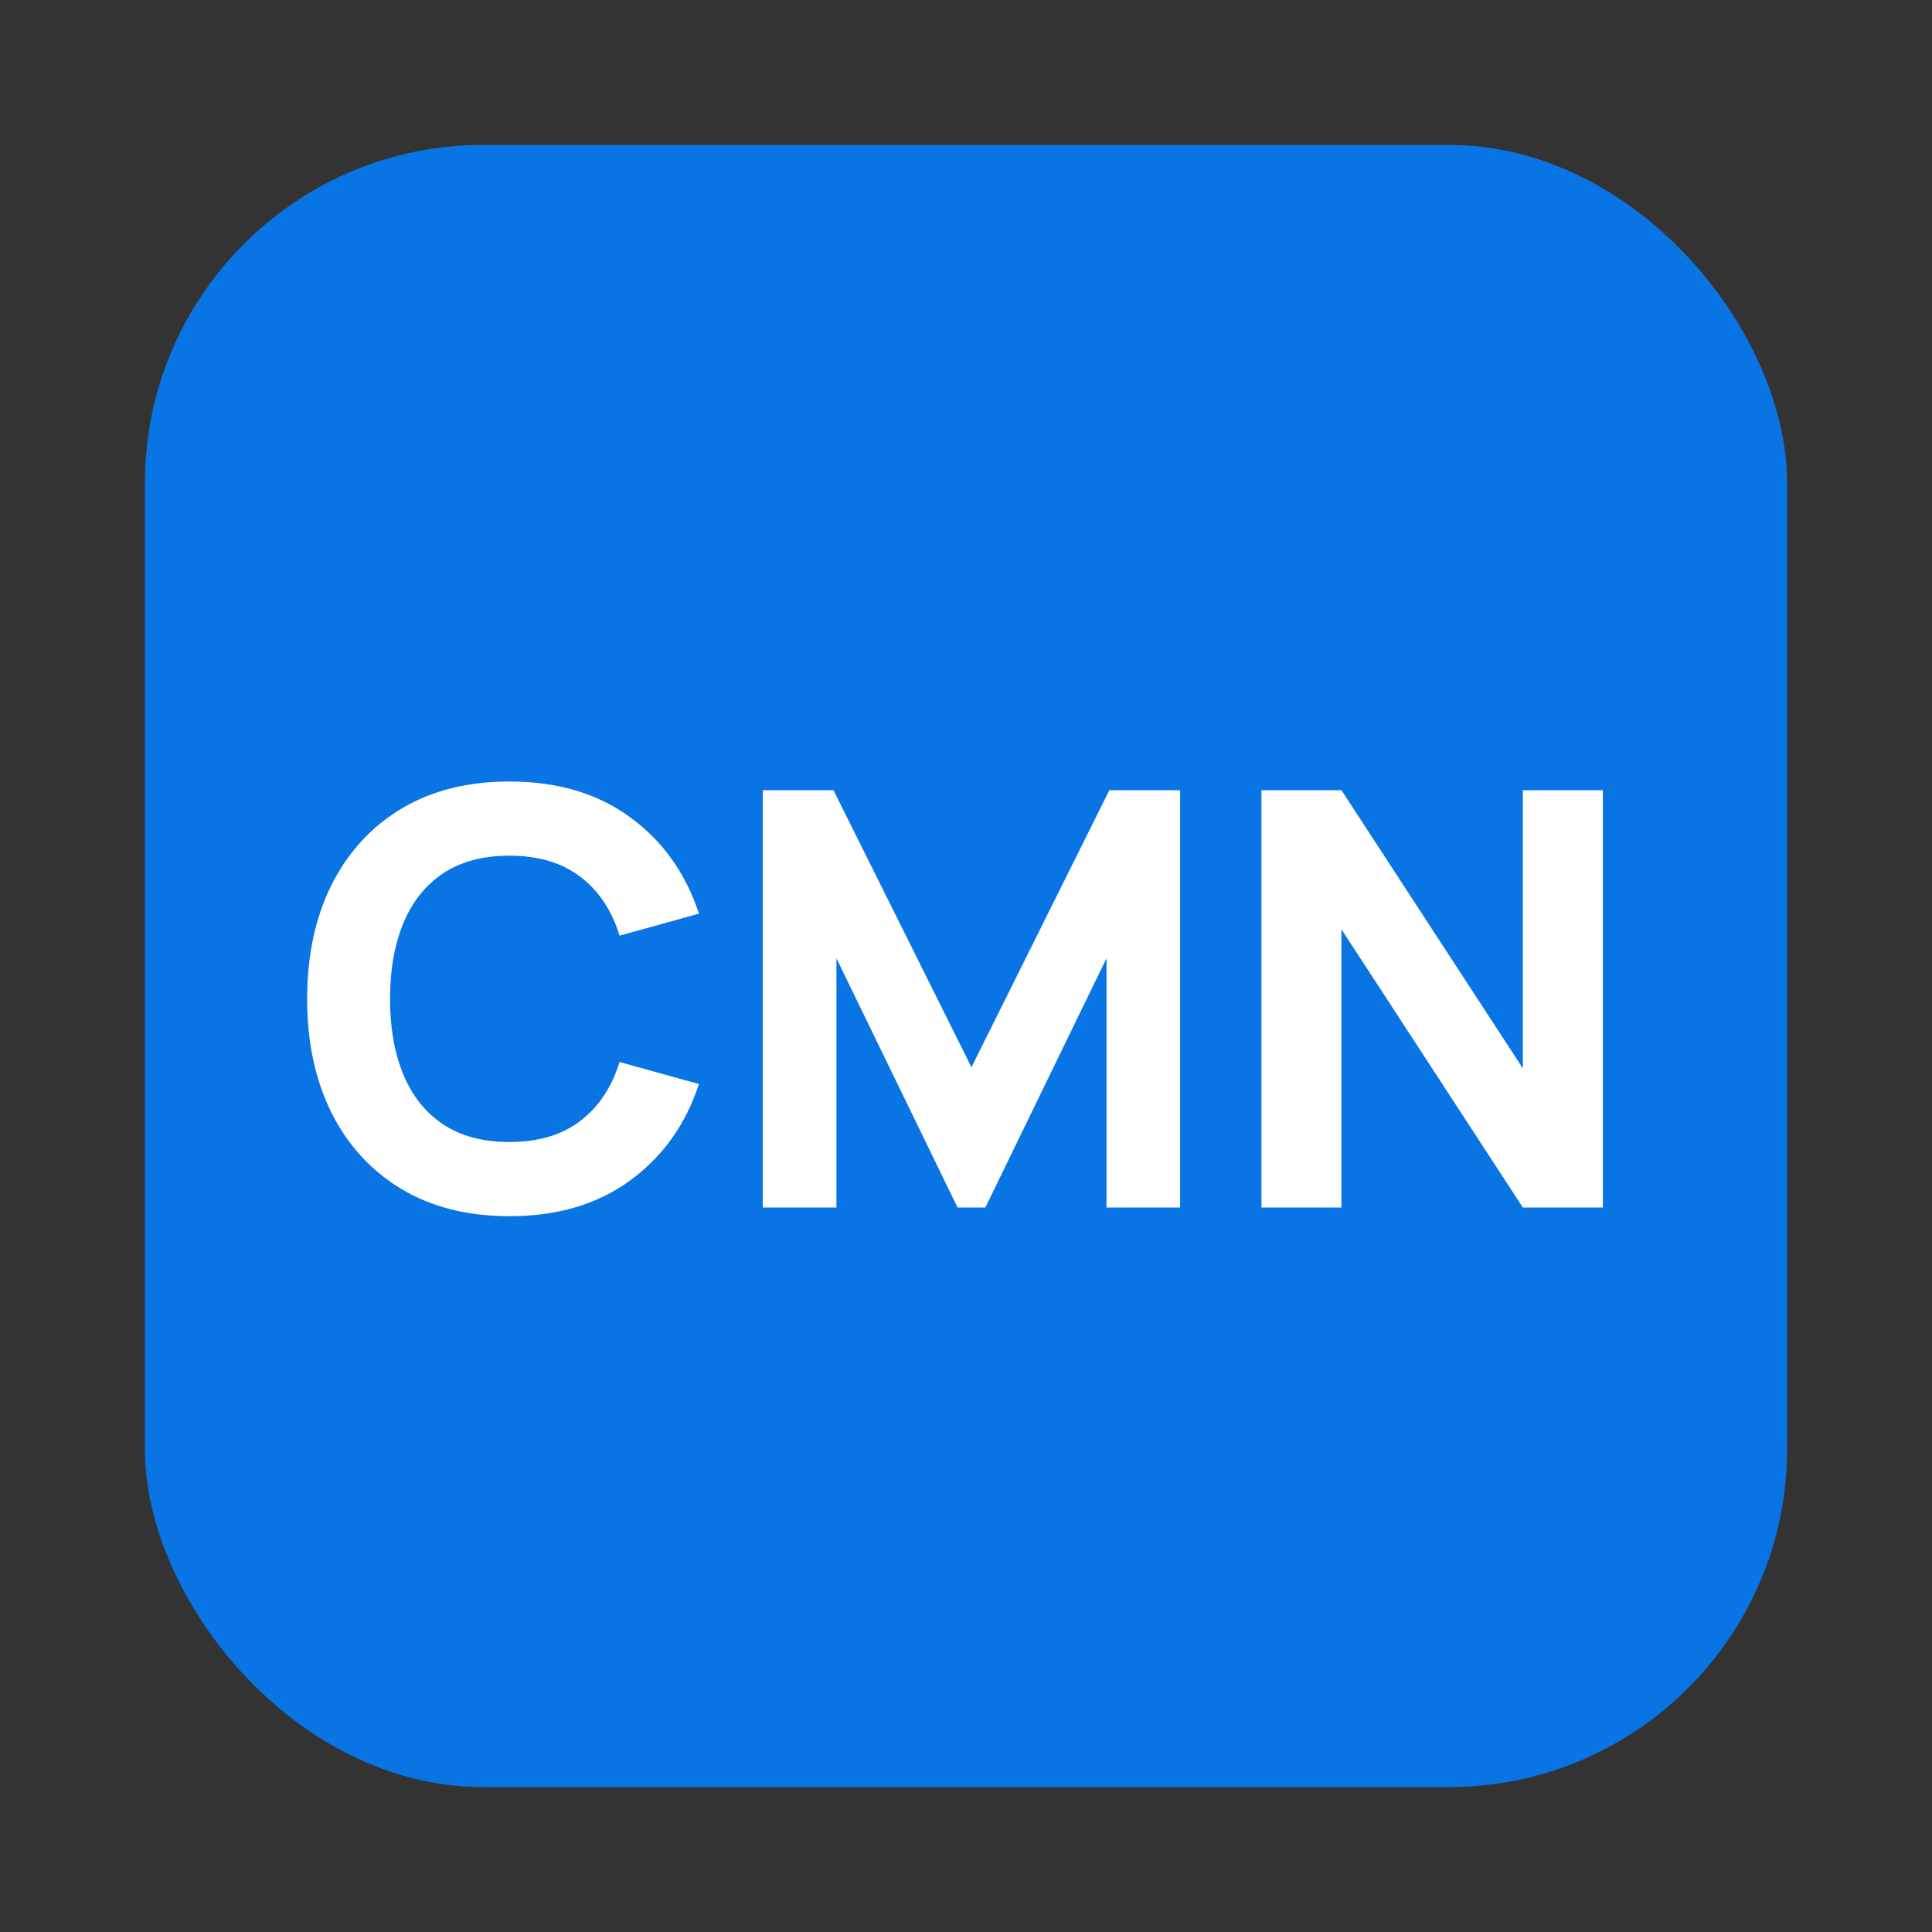 <svg width="40" height="40" viewBox="0 0 40 40" fill="none" xmlns="http://www.w3.org/2000/svg">
<rect x="0" y="0" width="40" height="40" fill="#333333" stroke="none"/>
<rect x="3" y="3" width="34" height="34" rx="7" fill="#0974E4"/>
<path d="M10.547 25.18C9.683 25.18 8.937 24.992 8.309 24.616C7.685 24.24 7.203 23.714 6.863 23.038C6.527 22.362 6.359 21.576 6.359 20.68C6.359 19.784 6.527 18.998 6.863 18.322C7.203 17.646 7.685 17.12 8.309 16.744C8.937 16.368 9.683 16.18 10.547 16.18C11.539 16.18 12.371 16.426 13.043 16.918C13.719 17.41 14.195 18.076 14.471 18.916L12.827 19.372C12.667 18.848 12.397 18.442 12.017 18.154C11.637 17.862 11.147 17.716 10.547 17.716C9.999 17.716 9.541 17.838 9.173 18.082C8.809 18.326 8.535 18.67 8.351 19.114C8.167 19.558 8.075 20.08 8.075 20.68C8.075 21.28 8.167 21.802 8.351 22.246C8.535 22.69 8.809 23.034 9.173 23.278C9.541 23.522 9.999 23.644 10.547 23.644C11.147 23.644 11.637 23.498 12.017 23.206C12.397 22.914 12.667 22.508 12.827 21.988L14.471 22.444C14.195 23.284 13.719 23.95 13.043 24.442C12.371 24.934 11.539 25.18 10.547 25.18Z" fill="white"/>
<path d="M15.793 25V16.36H17.256L20.113 22.096L22.968 16.36H24.433V25H22.909V19.84L20.401 25H19.825L17.317 19.84V25H15.793Z" fill="white"/>
<path d="M26.117 25V16.36H27.773L31.529 22.12V16.36H33.185V25H31.529L27.773 19.24V25H26.117Z" fill="white"/>
</svg>
